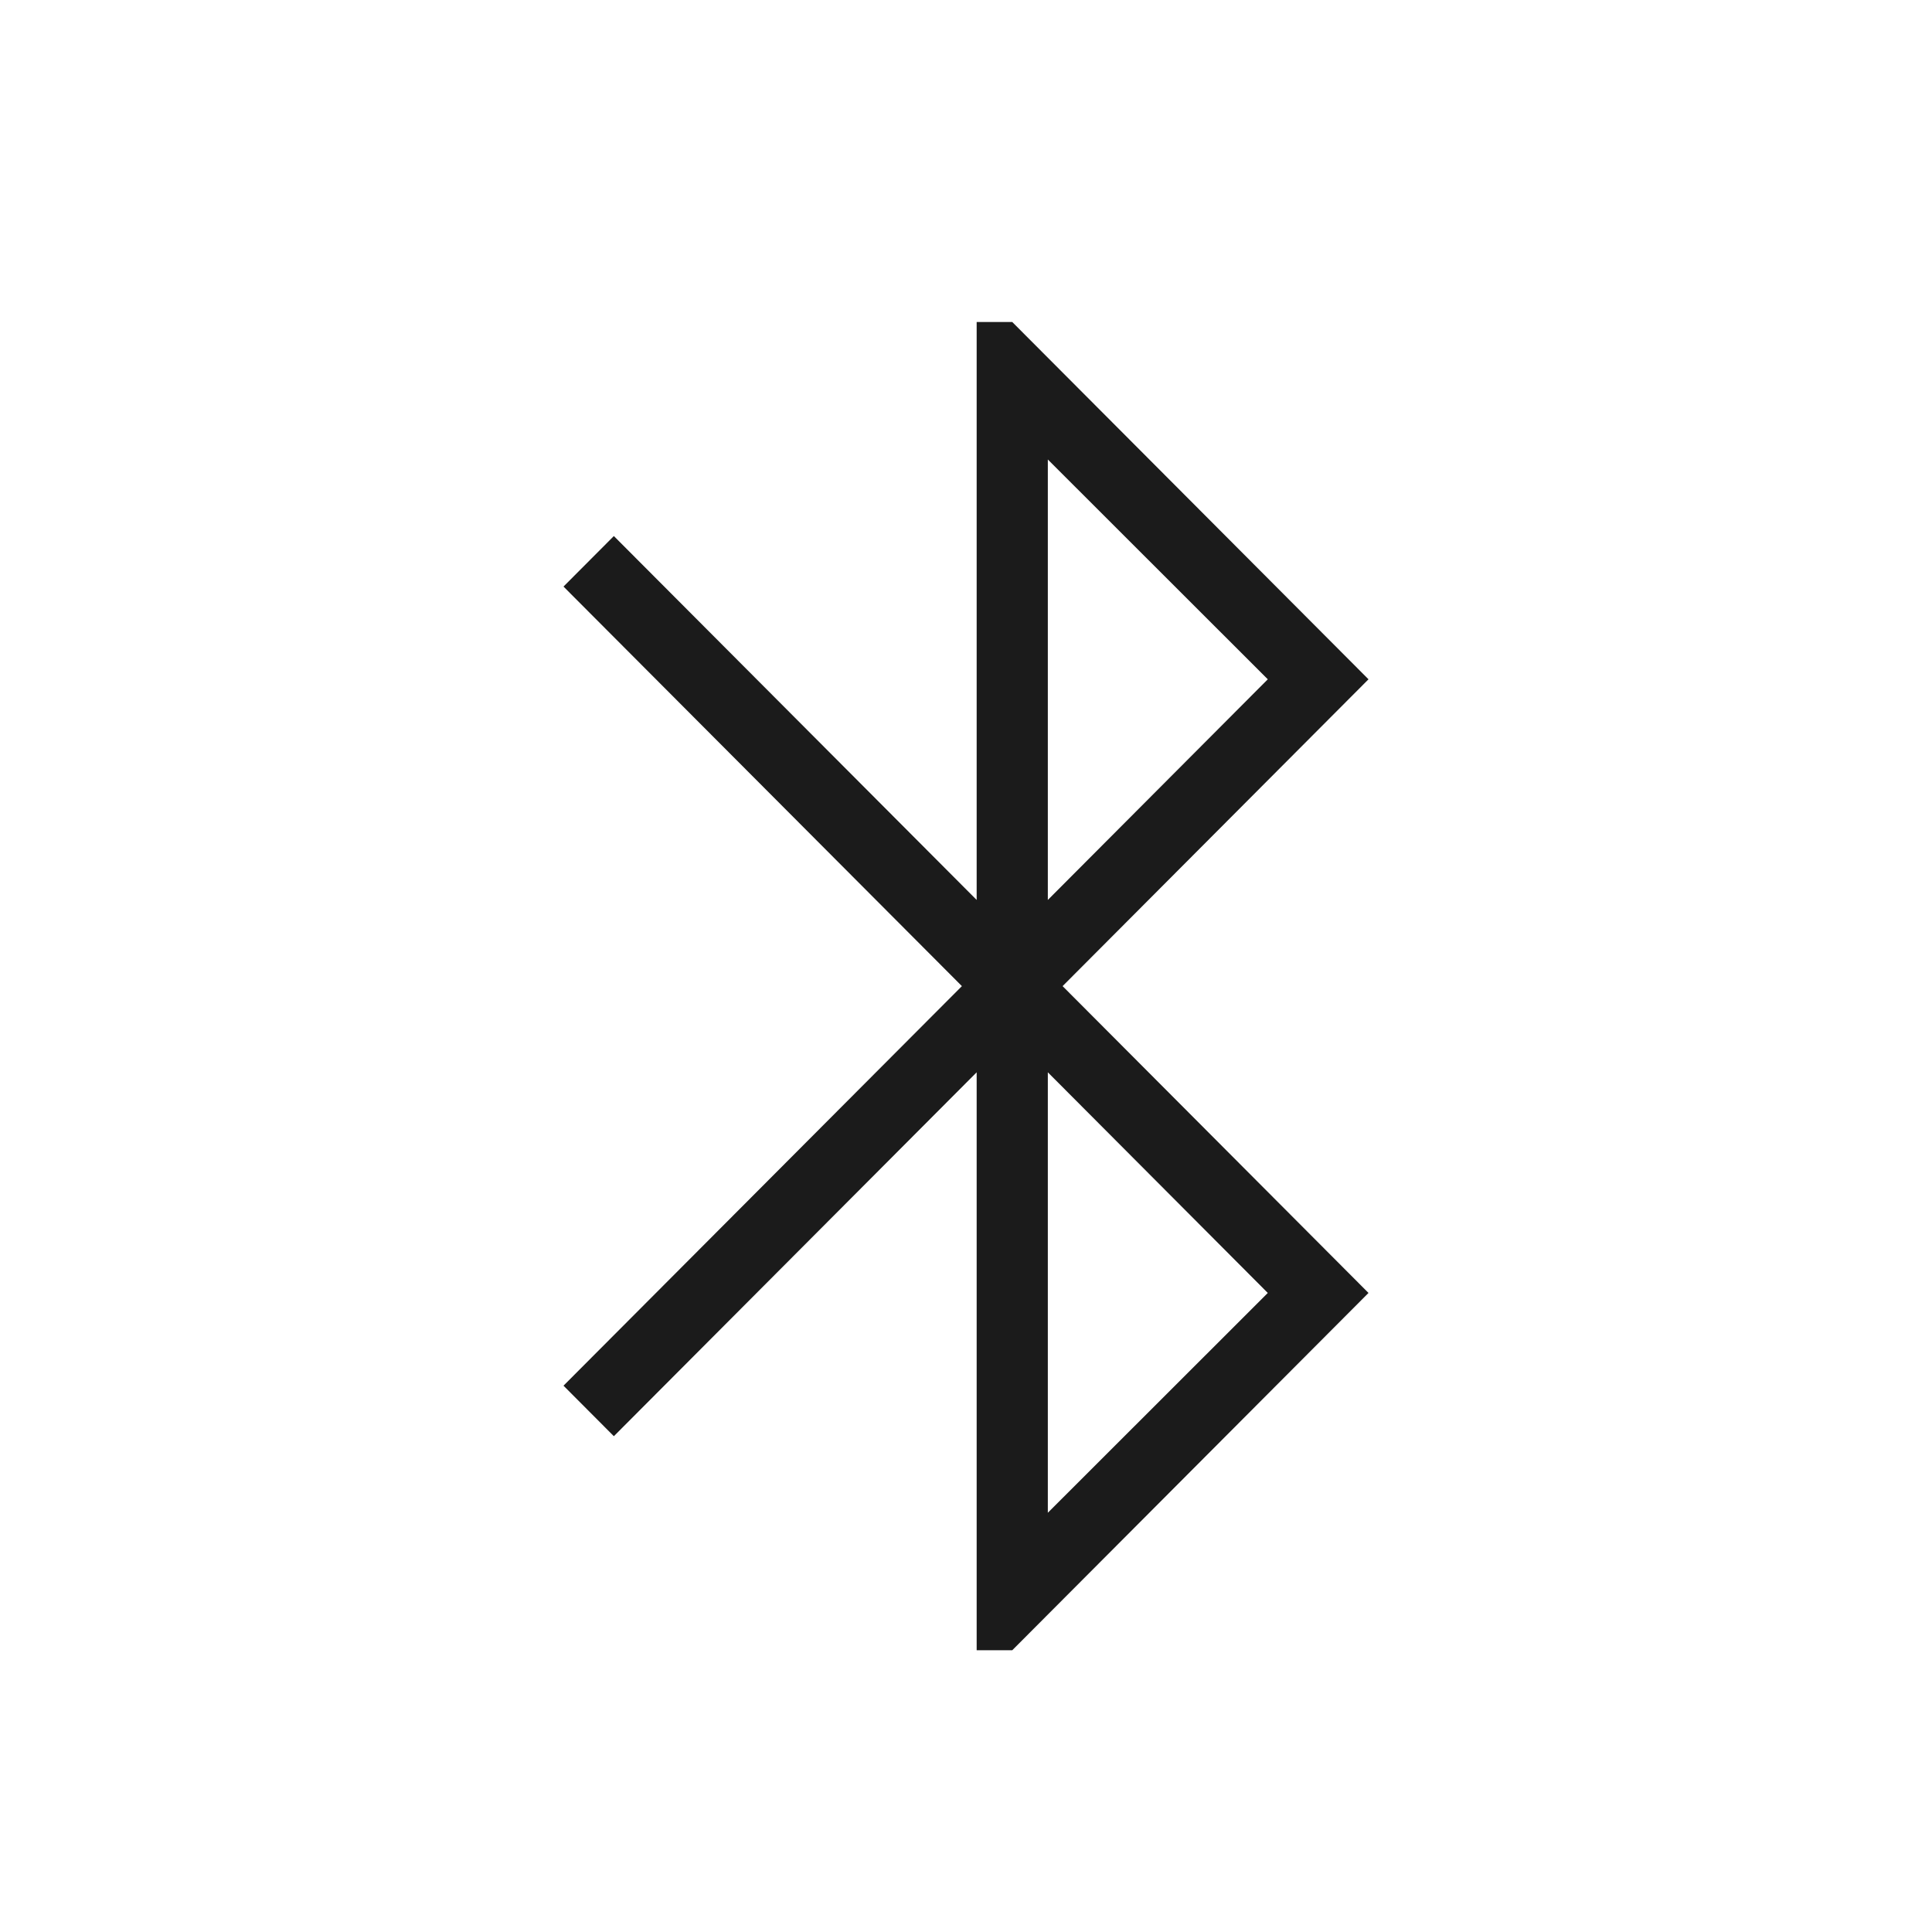 <svg width="48" height="48" viewBox="0 0 48 48" fill="none" xmlns="http://www.w3.org/2000/svg">
<mask id="mask0_5135_2708" style="mask-type:alpha" maskUnits="userSpaceOnUse" x="6" y="6" width="36" height="36">
<rect x="6" y="6" width="36" height="36" fill="#D9D9D9"/>
</mask>
<g mask="url(#mask0_5135_2708)">
<path d="M24.265 41V26.641L15.251 35.682L14 34.427L23.898 24.5L14 14.573L15.251 13.318L24.265 22.359V8H25.149L34 16.877L26.4 24.5L34 32.123L25.149 41H24.265ZM26.033 22.359L31.498 16.877L26.033 11.416V22.359ZM26.033 37.584L31.498 32.123L26.033 26.641V37.584Z" fill="#1B1B1B"/>
</g>
</svg>
